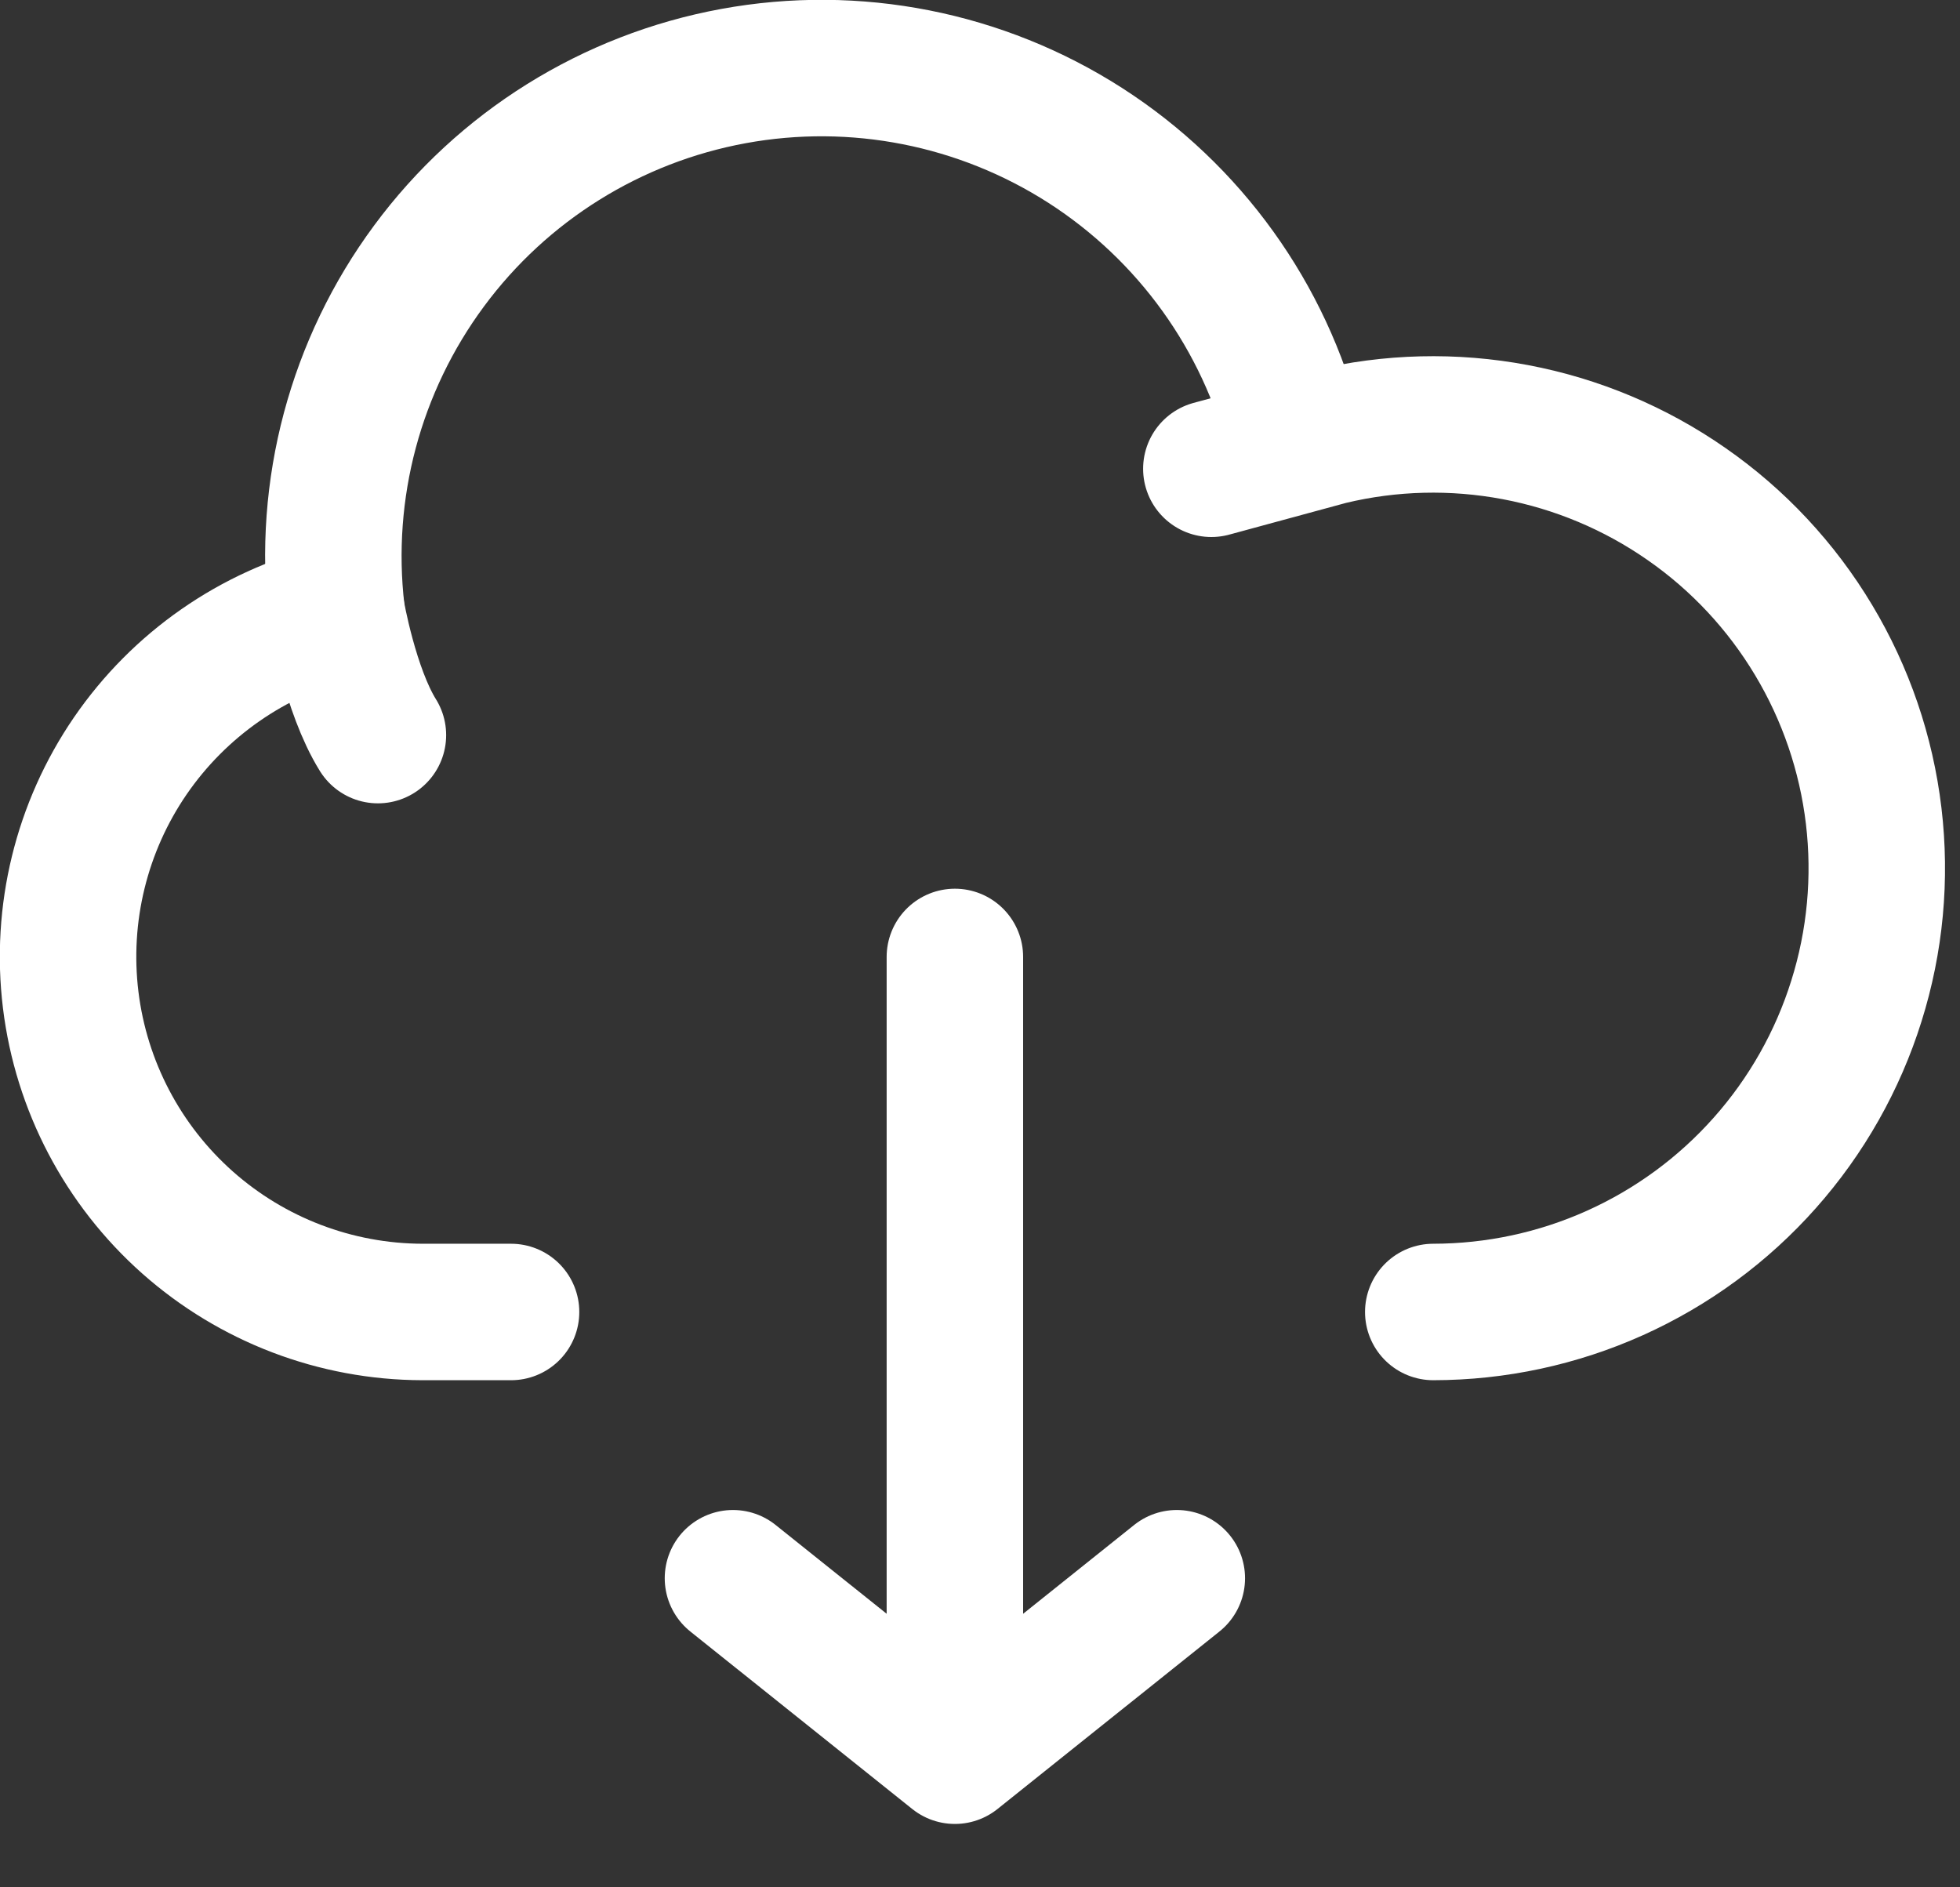 <svg xmlns="http://www.w3.org/2000/svg" xmlns:xlink="http://www.w3.org/1999/xlink" xmlns:serif="http://www.serif.com/" width="100%" height="100%" viewBox="0 0 27 26" xml:space="preserve" style="fill-rule:evenodd;clip-rule:evenodd;stroke-linecap:round;stroke-linejoin:round;"><rect x="0" y="0" width="27" height="26" fill="#333333" stroke="none"/><path d="M13.154,24.187l-0,-11.004m-0,11.004l-3.057,-2.445m3.057,2.445l3.057,-2.445m-11.574,-13.307c-1.157,0.291 -2.167,0.995 -2.842,1.978c-0.674,0.983 -0.966,2.179 -0.821,3.363c0.145,1.183 0.717,2.273 1.609,3.065c0.892,0.791 2.042,1.23 3.235,1.233l1.222,-0" style="fill:none;fill-rule:nonzero;stroke:#fff;stroke-width:1.88px;"></path><path d="M17.837,6.016c-0.418,-1.655 -1.45,-3.089 -2.886,-4.012c-1.436,-0.922 -3.169,-1.264 -4.847,-0.956c-1.679,0.308 -3.178,1.242 -4.193,2.615c-1.015,1.372 -1.471,3.078 -1.274,4.774c-0,-0 0.187,1.078 0.569,1.69" style="fill:none;fill-rule:nonzero;stroke:#fff;stroke-width:1.88px;"></path><path d="M19.744,18.074c0.864,-0.001 1.717,-0.184 2.504,-0.538c0.787,-0.354 1.491,-0.871 2.064,-1.517c0.573,-0.645 1.003,-1.405 1.261,-2.229c0.259,-0.823 0.34,-1.693 0.238,-2.55c-0.102,-0.857 -0.384,-1.683 -0.828,-2.423c-0.444,-0.741 -1.039,-1.379 -1.748,-1.872c-0.708,-0.494 -1.513,-0.832 -2.361,-0.992c-0.848,-0.16 -1.721,-0.139 -2.56,0.063l-1.627,0.442" style="fill:none;fill-rule:nonzero;stroke:#fff;stroke-width:1.88px;"></path></svg>